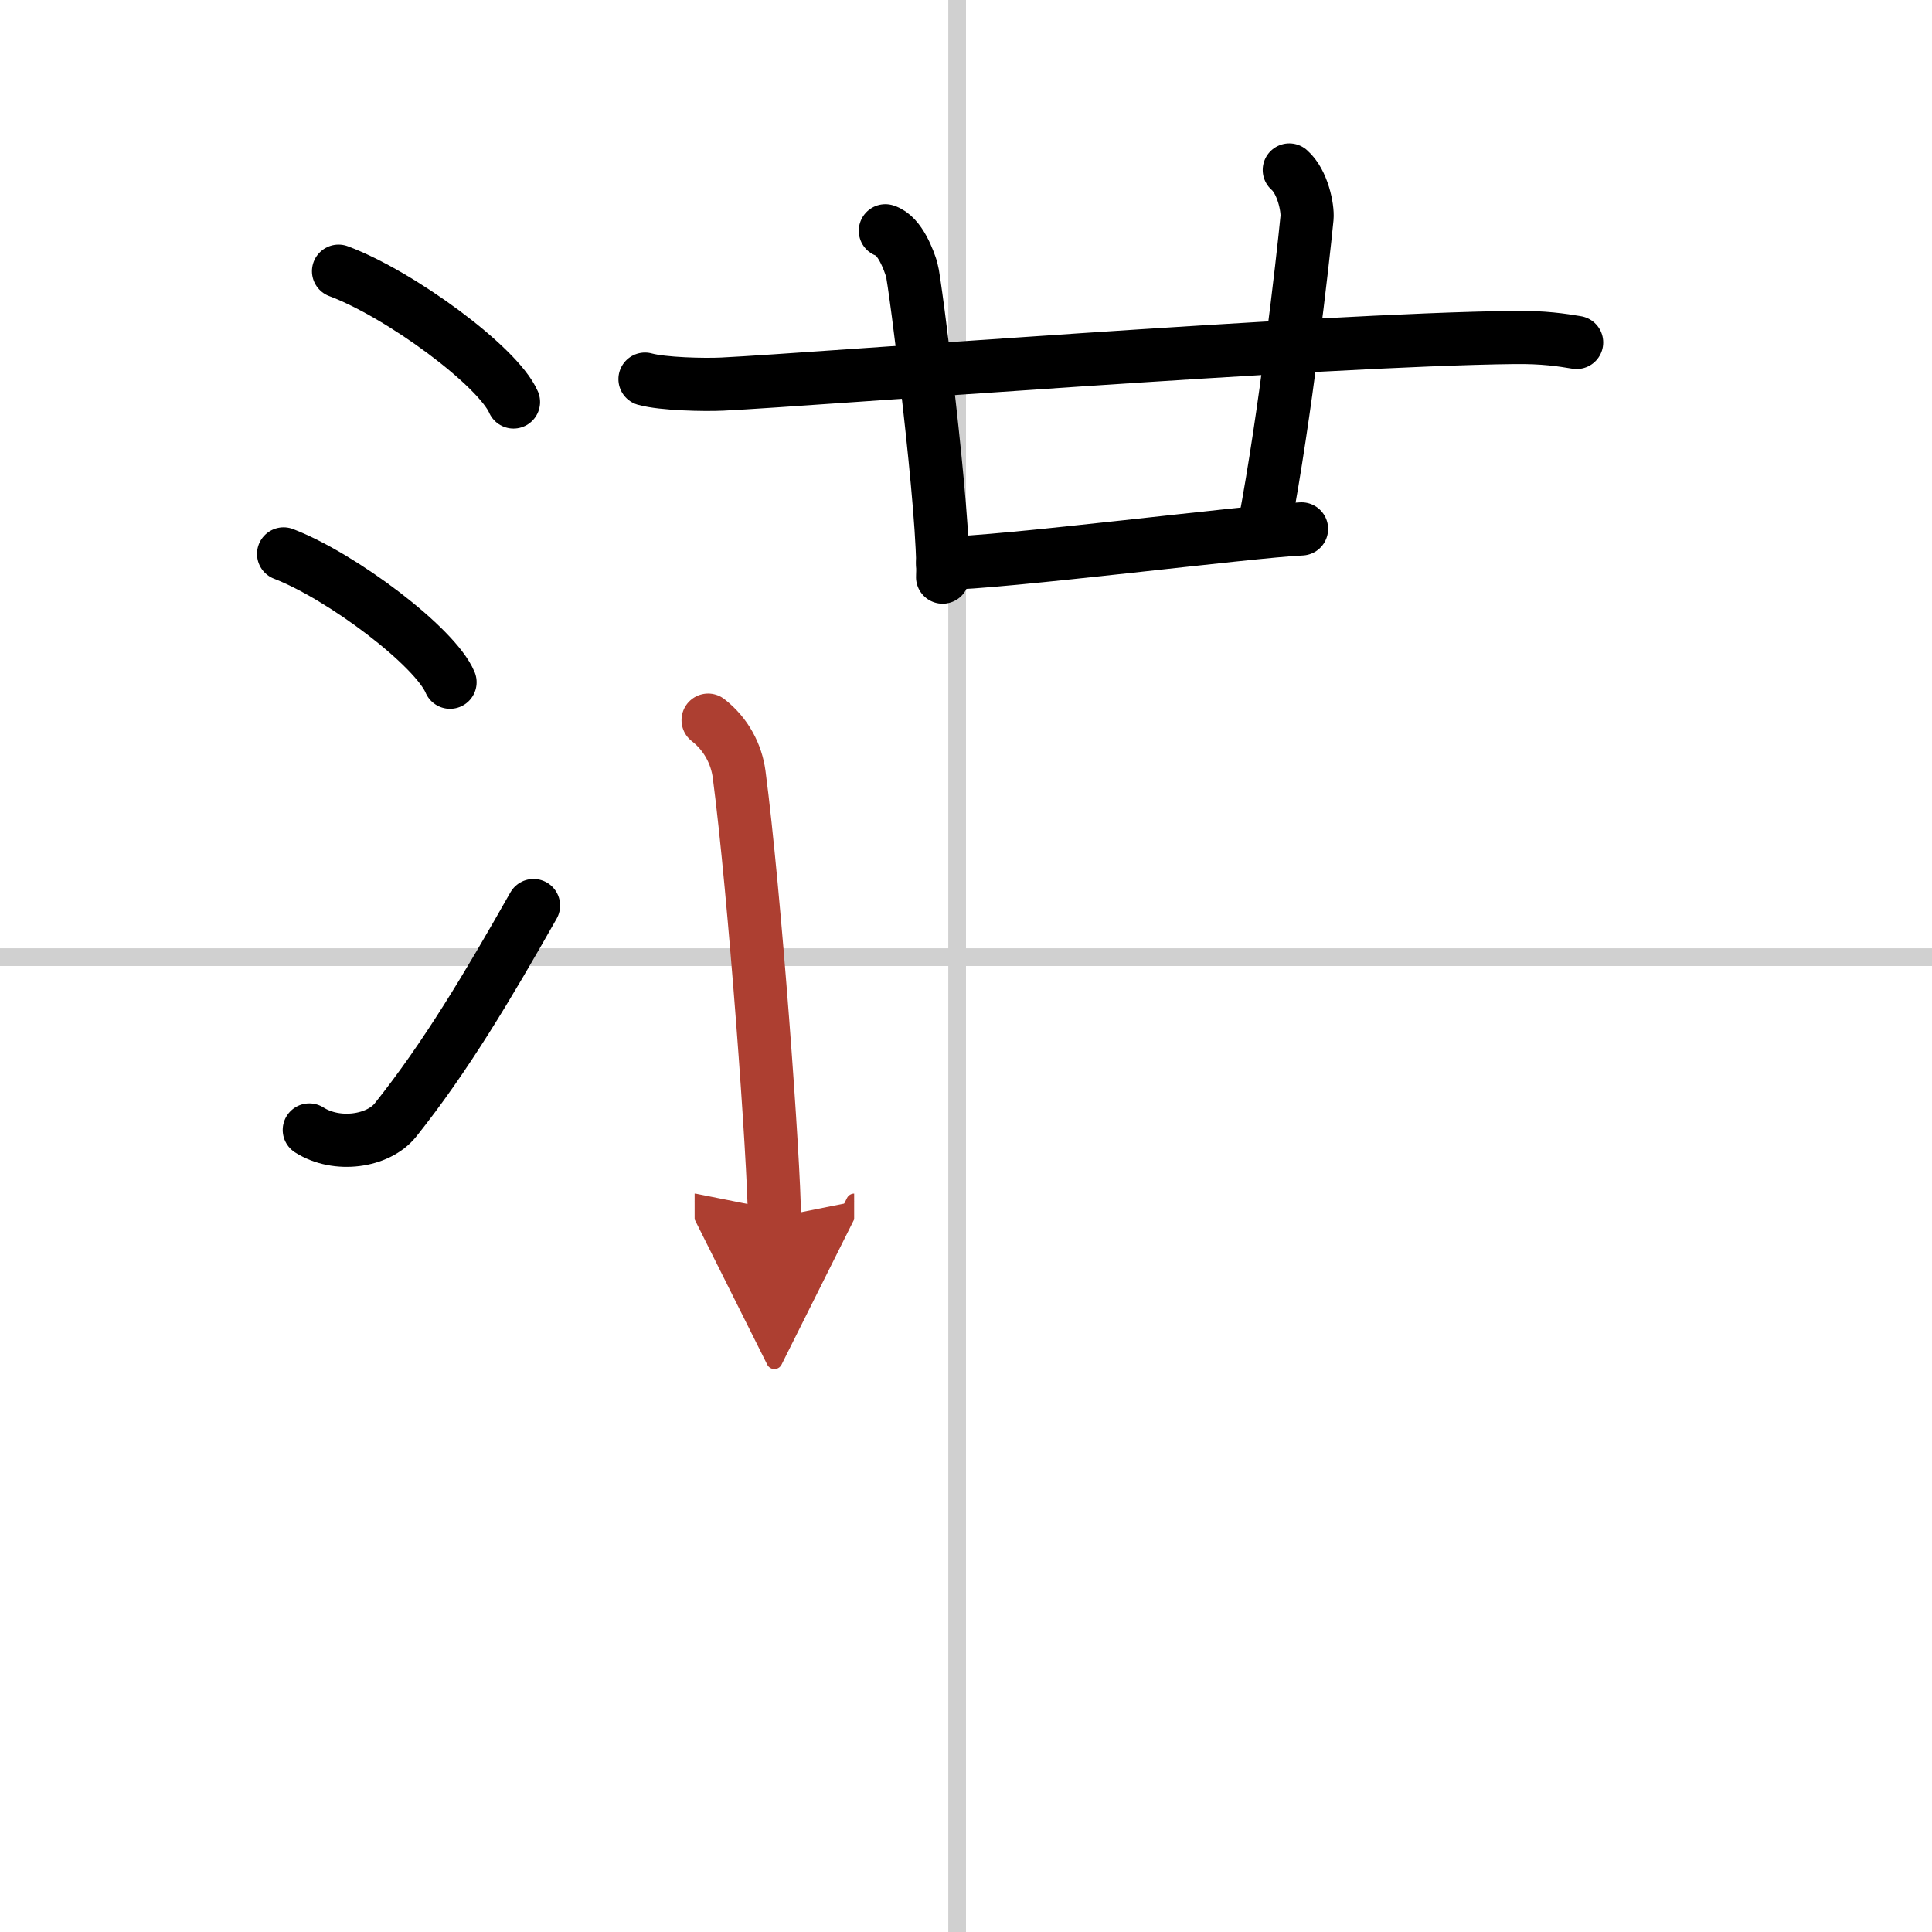 <svg width="400" height="400" viewBox="0 0 109 109" xmlns="http://www.w3.org/2000/svg"><defs><marker id="a" markerWidth="4" orient="auto" refX="1" refY="5" viewBox="0 0 10 10"><polyline points="0 0 10 5 0 10 1 5" fill="#ad3f31" stroke="#ad3f31"/></marker></defs><g fill="none" stroke="#000" stroke-linecap="round" stroke-linejoin="round" stroke-width="3"><rect width="100%" height="100%" fill="#fff" stroke="#fff"/><line x1="54" x2="54" y2="109" stroke="#d0d0d0" stroke-width="1"/><line x2="109" y1="54" y2="54" stroke="#d0d0d0" stroke-width="1"/><path d="m19.1 15.3c3.48 1.3 8.99 5.36 9.87 7.38"/><path d="m16 31.25c3.32 1.28 8.56 5.25 9.39 7.24"/><path d="m17.45 63.75c1.55 0.99 3.88 0.66 4.86-0.56 2.84-3.56 5.21-7.55 7.79-12.1"/><path d="m36.39 21.39c1.01 0.28 3.36 0.33 4.37 0.28 5.27-0.26 33.57-2.5 44.66-2.63 1.68-0.02 2.69 0.14 3.53 0.28"/><path d="m49.95 13.02c0.83 0.26 1.33 1.68 1.49 2.2 0.17 0.52 1.9 14.08 1.74 17.34"/><path d="m72.74 9.59c0.76 0.66 1.05 2.15 1 2.7-0.24 2.47-1.24 11.22-2.39 17.29"/><path d="m53.18 31.78c3.16 0 17.42-1.82 20.25-1.94"/><path d="m39.95 40.63c1.03 0.8 1.6 1.93 1.75 3.05 0.88 6.68 1.99 22.01 1.99 25.01" marker-end="url(#a)" stroke="#ad3f31"/></g></svg>
